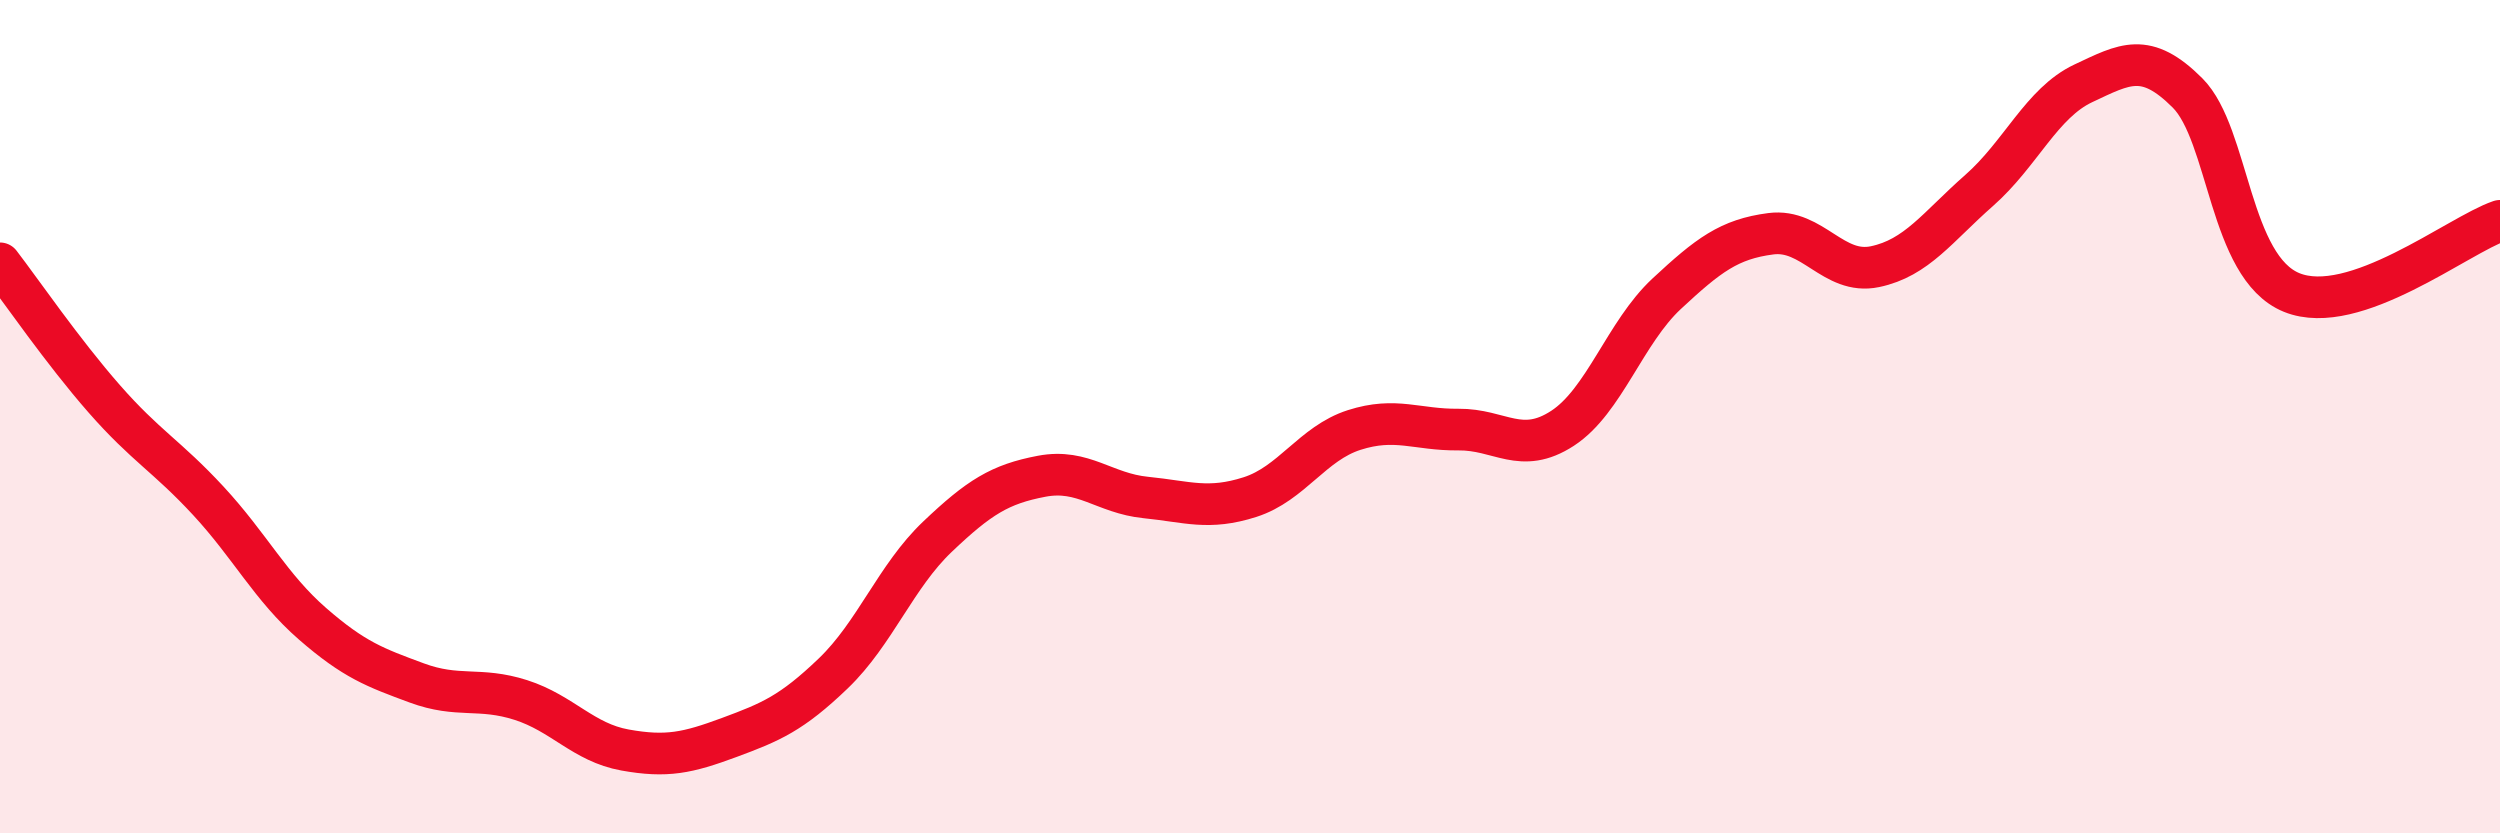 
    <svg width="60" height="20" viewBox="0 0 60 20" xmlns="http://www.w3.org/2000/svg">
      <path
        d="M 0,6.32 C 0.5,6.97 1.5,8.43 2.5,9.57 C 3.5,10.71 4,10.94 5,12.02 C 6,13.1 6.5,14.1 7.5,14.97 C 8.5,15.84 9,16.02 10,16.39 C 11,16.76 11.5,16.48 12.5,16.8 C 13.5,17.12 14,17.82 15,18 C 16,18.18 16.5,18.07 17.5,17.7 C 18.5,17.33 19,17.12 20,16.16 C 21,15.2 21.5,13.83 22.5,12.88 C 23.5,11.93 24,11.62 25,11.43 C 26,11.24 26.5,11.84 27.5,11.94 C 28.5,12.04 29,12.25 30,11.93 C 31,11.61 31.5,10.64 32.5,10.32 C 33.5,10 34,10.32 35,10.31 C 36,10.3 36.5,10.93 37.5,10.28 C 38.5,9.63 39,7.98 40,7.05 C 41,6.12 41.5,5.74 42.5,5.61 C 43.5,5.48 44,6.61 45,6.4 C 46,6.19 46.5,5.45 47.5,4.57 C 48.5,3.69 49,2.47 50,2 C 51,1.53 51.5,1.23 52.5,2.23 C 53.5,3.23 53.5,6.41 55,7.02 C 56.5,7.63 59,5.64 60,5.3L60 20L0 20Z"
        fill="#EB0A25"
        opacity="0.1"
        stroke-linecap="round"
        stroke-linejoin="round"
      />
      <path
        d="M 0,6.32 C 0.5,6.97 1.5,8.43 2.5,9.57 C 3.5,10.71 4,10.94 5,12.02 C 6,13.1 6.5,14.1 7.5,14.97 C 8.5,15.84 9,16.02 10,16.39 C 11,16.76 11.5,16.48 12.5,16.8 C 13.5,17.12 14,17.82 15,18 C 16,18.18 16.5,18.07 17.5,17.7 C 18.5,17.33 19,17.12 20,16.16 C 21,15.2 21.5,13.83 22.5,12.88 C 23.5,11.93 24,11.62 25,11.43 C 26,11.24 26.5,11.84 27.5,11.94 C 28.5,12.04 29,12.25 30,11.93 C 31,11.61 31.5,10.64 32.5,10.32 C 33.5,10 34,10.32 35,10.31 C 36,10.3 36.5,10.93 37.5,10.28 C 38.5,9.63 39,7.98 40,7.05 C 41,6.12 41.5,5.74 42.5,5.61 C 43.5,5.48 44,6.61 45,6.4 C 46,6.19 46.5,5.45 47.5,4.57 C 48.5,3.69 49,2.47 50,2 C 51,1.53 51.5,1.23 52.5,2.23 C 53.5,3.23 53.5,6.41 55,7.02 C 56.5,7.63 59,5.64 60,5.3"
        stroke="#EB0A25"
        stroke-width="1"
        fill="none"
        stroke-linecap="round"
        stroke-linejoin="round"
      />
    </svg>
  